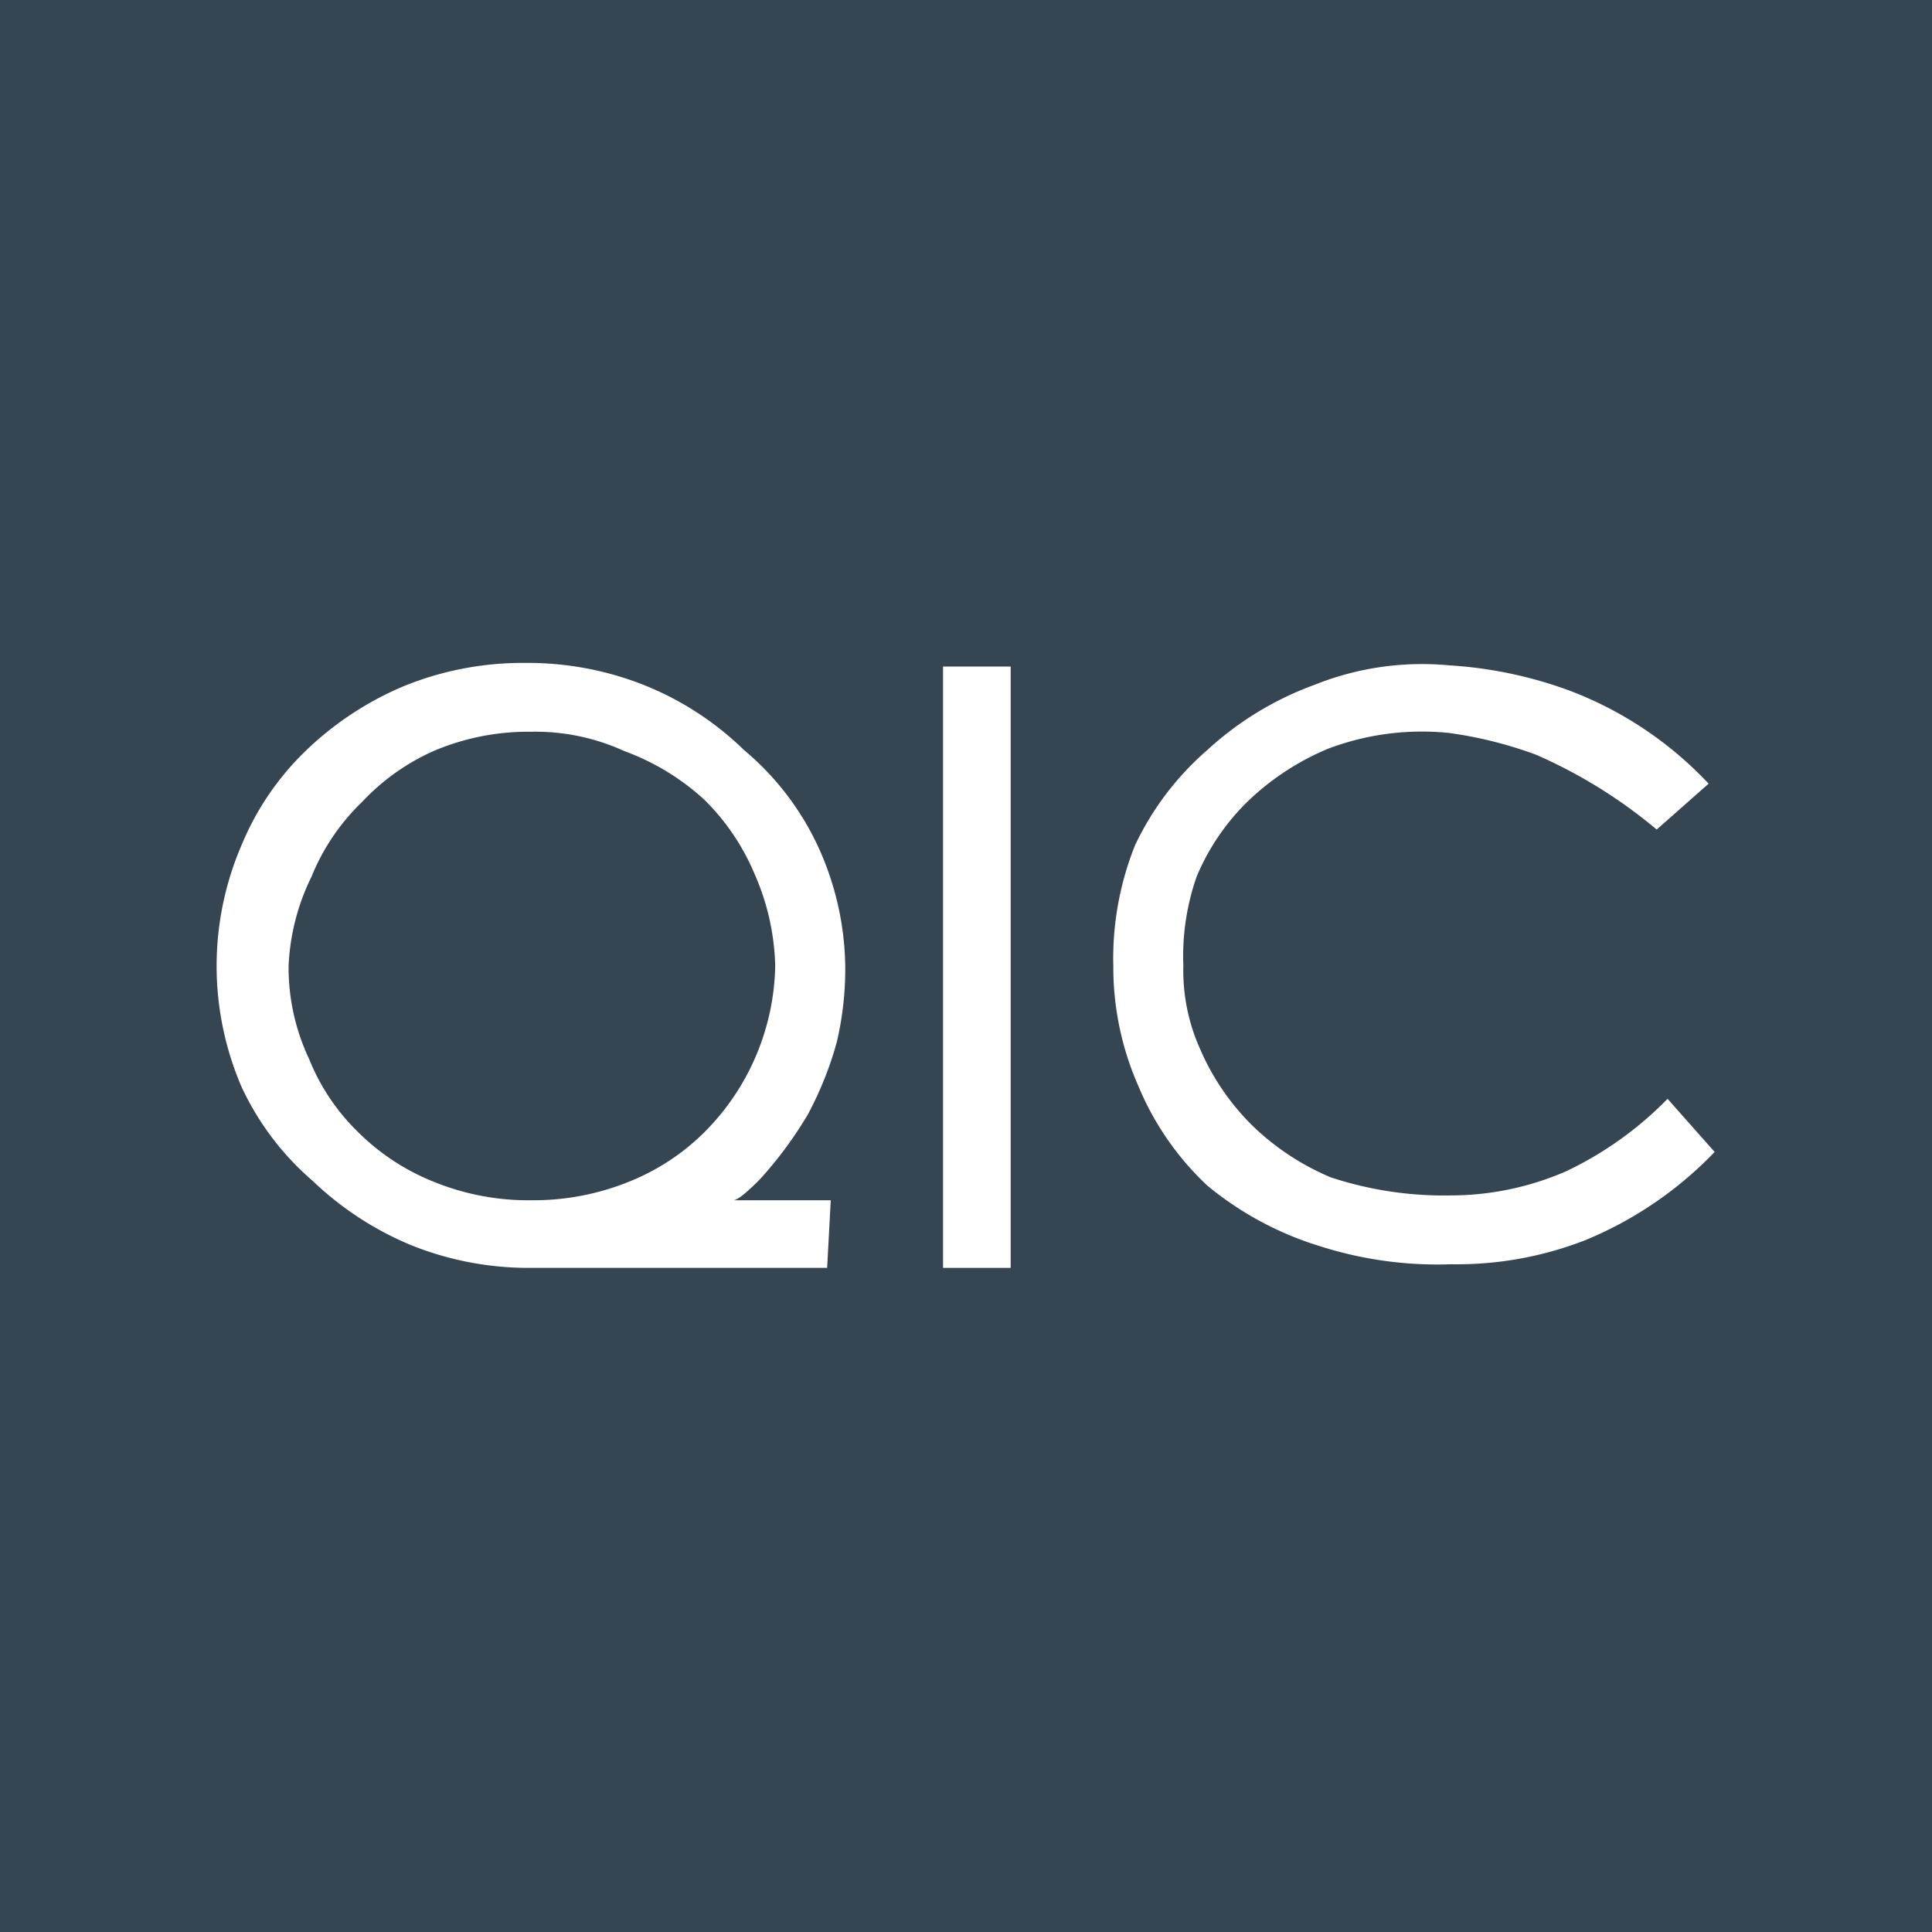 <svg id="Layer_1" data-name="Layer 1" xmlns="http://www.w3.org/2000/svg" viewBox="0 0 16 16"><defs><style>.cls-1{fill:#354552;}.cls-2{fill:#fff;}</style></defs><title>FArtboard 1</title><rect class="cls-1" width="16" height="16"/><path class="cls-2" d="M6.85,10.5H4.4a2.61,2.61,0,0,1-1-.19,2.64,2.64,0,0,1-.81-.53A2.31,2.31,0,0,1,2,9,2.53,2.53,0,0,1,2,7a2.31,2.31,0,0,1,.54-.79,2.64,2.64,0,0,1,.81-.53,2.61,2.61,0,0,1,1-.19,2.61,2.61,0,0,1,1,.19,2.53,2.53,0,0,1,.81.53A2.31,2.31,0,0,1,6.77,7,2.45,2.45,0,0,1,7,8a2.65,2.65,0,0,1-.07.63,2.89,2.89,0,0,1-.24.6,3.29,3.29,0,0,1-.4.54c-.16.16-.2.17-.22.17h.81ZM2.39,8a1.77,1.77,0,0,0,.17.77,1.75,1.75,0,0,0,.4.6,1.87,1.87,0,0,0,.64.42,2.07,2.07,0,0,0,.8.15,2.11,2.11,0,0,0,.8-.15,1.87,1.87,0,0,0,.64-.42A2,2,0,0,0,6.42,8a2,2,0,0,0-.17-.76,1.89,1.89,0,0,0-.42-.62,2,2,0,0,0-.66-.4,1.77,1.77,0,0,0-.77-.16,2,2,0,0,0-.81.16A1.83,1.83,0,0,0,3,6.64a1.79,1.79,0,0,0-.42.62A1.85,1.85,0,0,0,2.39,8"/><rect class="cls-2" x="7.81" y="5.52" width="0.56" height="4.98"/><path class="cls-2" d="M13.72,6.87a4.11,4.11,0,0,0-1-.62A3.41,3.41,0,0,0,12,6.07a2.2,2.2,0,0,0-1,.13,2.16,2.16,0,0,0-.67.44,1.89,1.89,0,0,0-.42.62A2,2,0,0,0,9.8,8a1.58,1.58,0,0,0,.14.69,2,2,0,0,0,.43.63,2.1,2.1,0,0,0,.65.43,3,3,0,0,0,1,.15,2.4,2.4,0,0,0,.95-.2,2.93,2.93,0,0,0,.84-.6l.39.44a3.14,3.14,0,0,1-1.07.73,2.93,2.93,0,0,1-1.11.2,3.2,3.2,0,0,1-1.09-.15A2.71,2.71,0,0,1,10,9.82,2.38,2.38,0,0,1,9.43,9a2.44,2.44,0,0,1-.21-1A2.52,2.52,0,0,1,9.4,7,2.4,2.4,0,0,1,10,6.21a2.65,2.65,0,0,1,.89-.54A2.39,2.39,0,0,1,12,5.51a3.49,3.49,0,0,1,1,.21,3.07,3.07,0,0,1,1.15.77Z"/></svg>